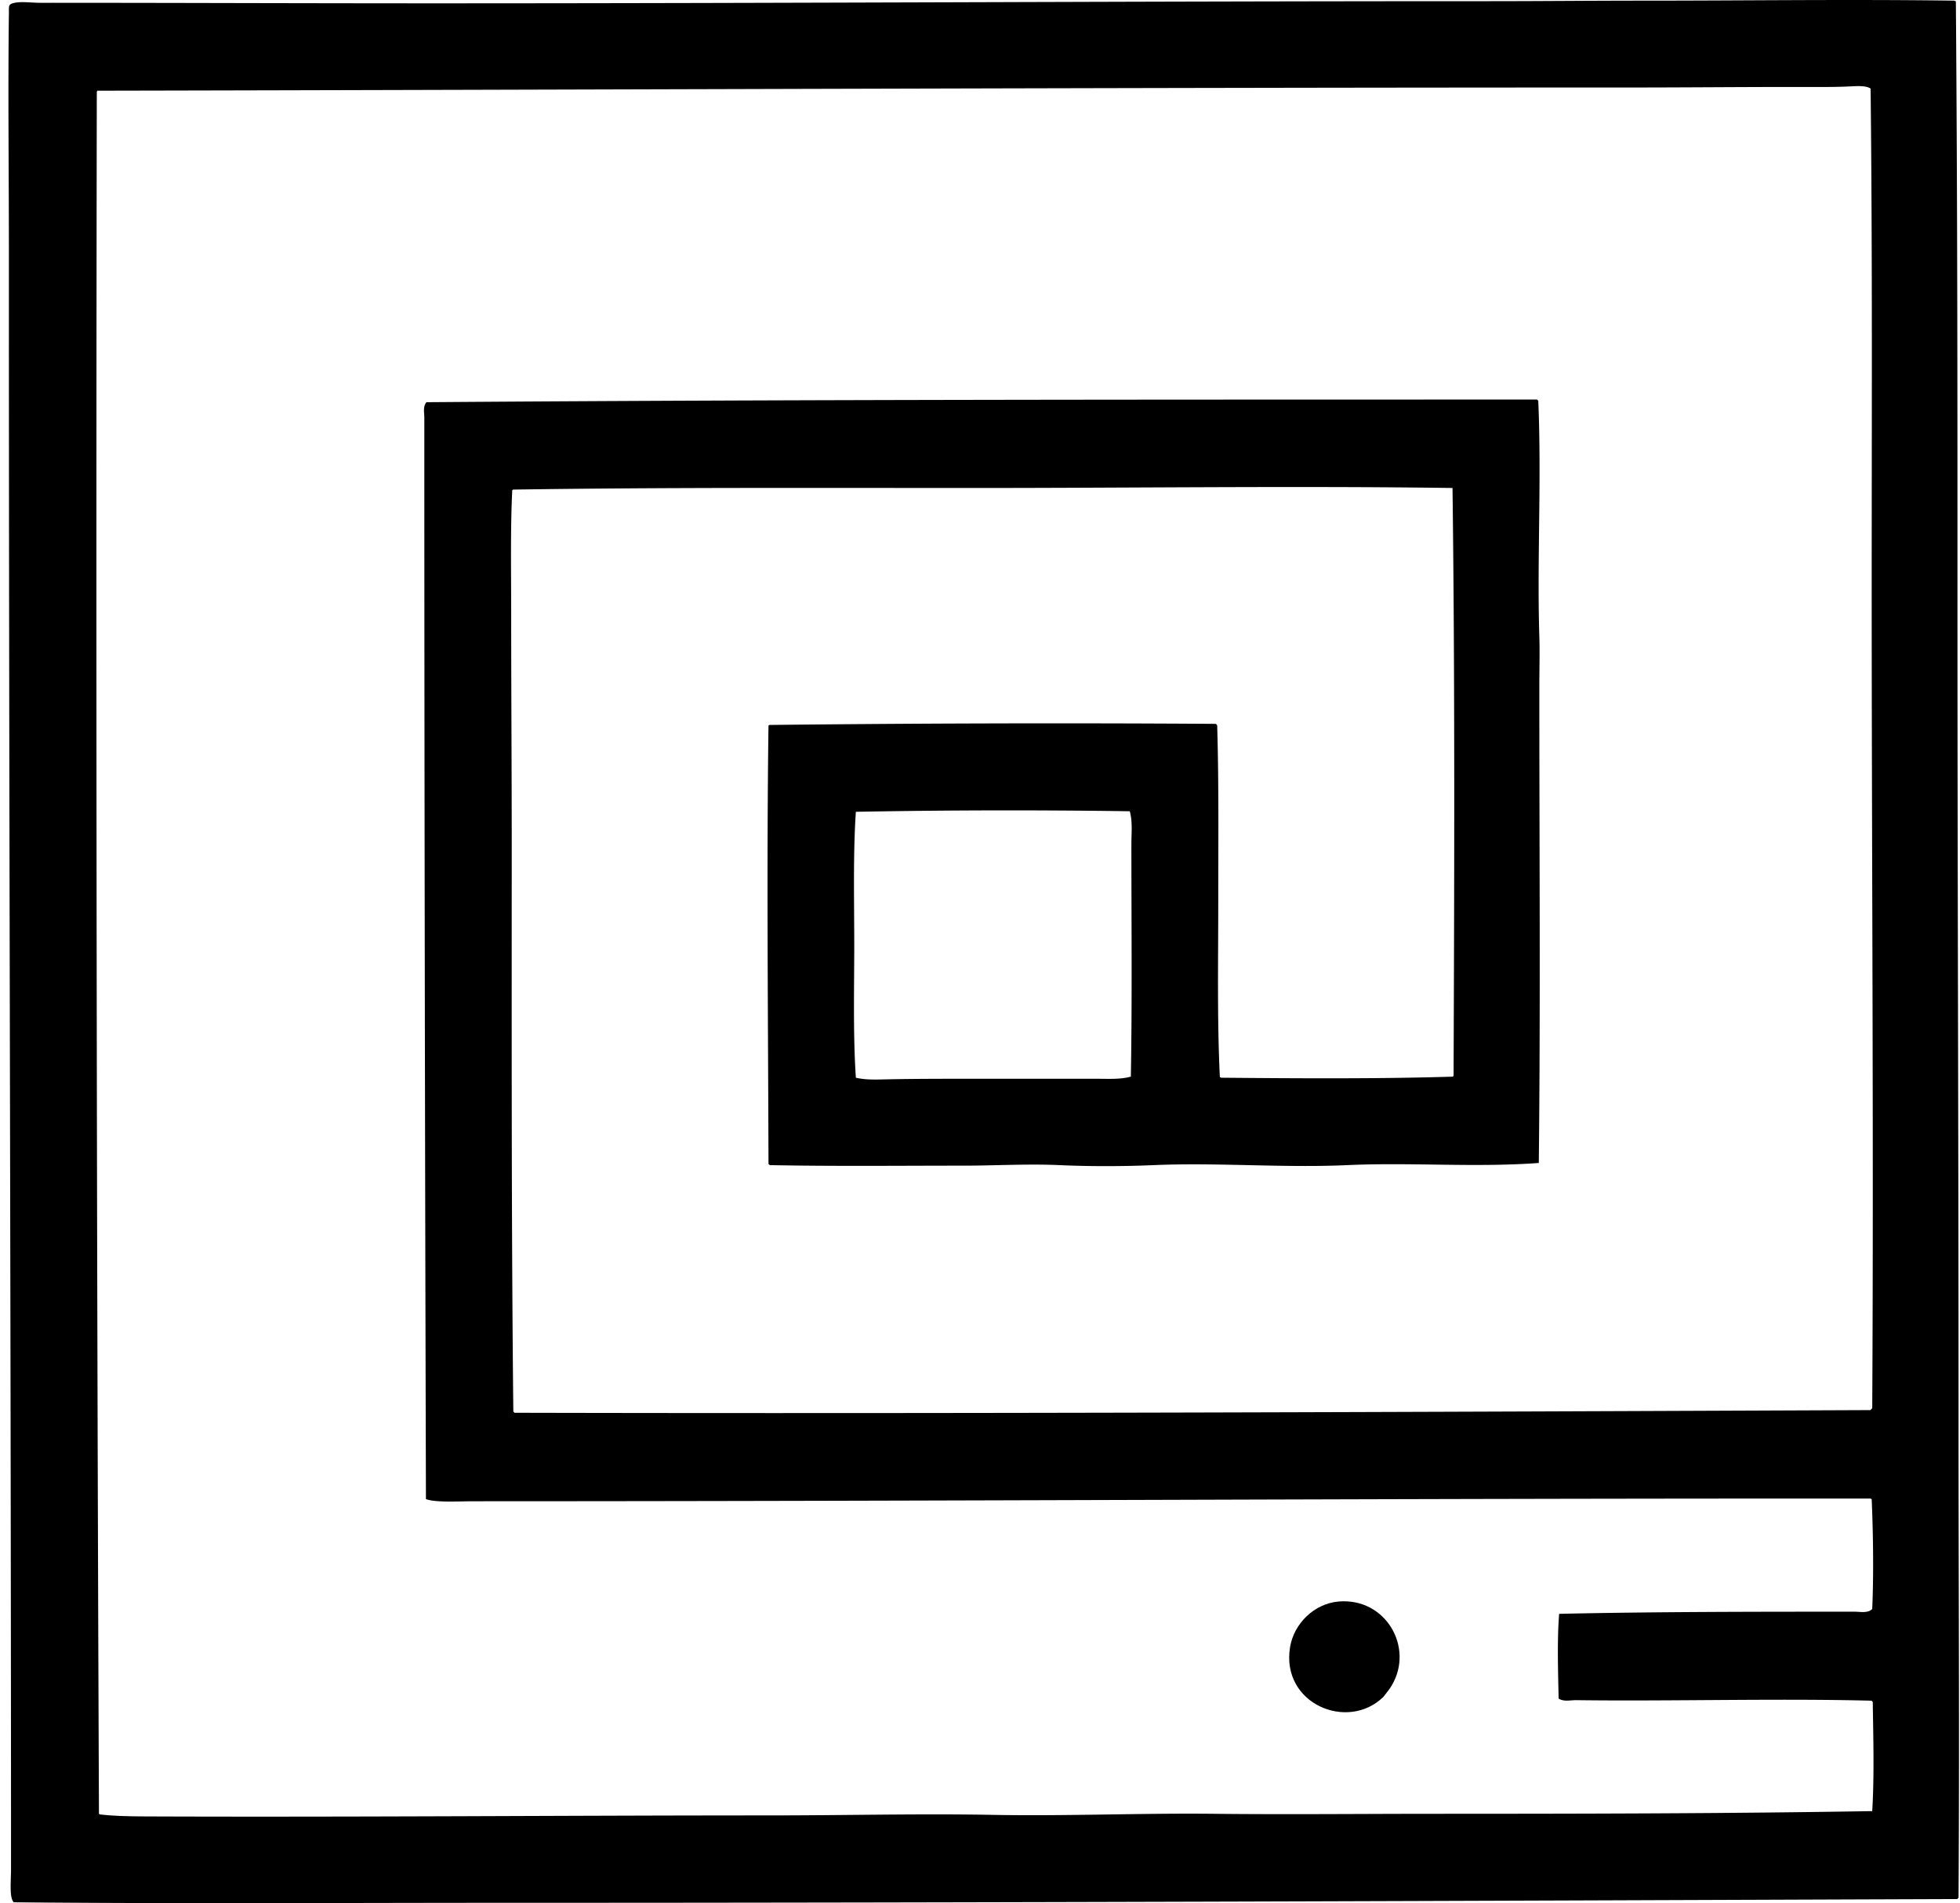 <svg xmlns="http://www.w3.org/2000/svg" width="206" height="200" fill="none" viewBox="0 0 206 200">
  <path fill="#000" fill-rule="evenodd" d="M205.732 199.57c-51.179.185-101.587.394-152.571.394-17.212 0-34.42.112-51.72-.056-.478-.526-.282-2.146-.282-3.549C1.154 139.409.925 83.246.935 26.21c0-8.224-.107-16.479 0-24.79.01-.804-.098-.982.62-1.126.753-.153 1.735 0 2.704 0C18.13.294 31.576.35 45.5.35c37.213 0 73.412-.226 110.822-.226 5.494 0 10.971-.056 16.621-.056 10.582 0 21.624-.151 32.396 0 .101-.006.119.07.226.056.167 20.796.17 41.569.168 62.369-.002 29.026.118 58.018.113 86.709-.003 16.779.112 33.541 0 50.142.041.154-.113.114-.114.226ZM194.408 9.082c-1.836.088-3.968.057-5.971.057-5.745 0-11.39.056-16.959.056-53.846 0-108.031.234-161.247.337-.004.072-.072.079-.057.17-.1 59.312-.014 121.196.226 180.853 0 .057.045.068.056.113 1.898.239 4.413.217 6.592.225 21.444.071 42.632-.112 63.945-.113 7.805 0 15.592-.196 23.326-.057 7.768.141 15.534-.194 23.268-.112 7.783.083 15.539.001 23.27 0 15.42-.003 30.758-.026 45.917-.282.225-3.589.112-7.809.056-11.492-.064-.013-.088-.063-.113-.113-9.925-.253-21.287.074-31.044-.056-.627-.009-1.302.193-1.858-.169-.058-2.82-.167-6.176.056-8.902 9.955-.222 20.961-.225 31.044-.226.595 0 1.379.19 1.859-.281.159-3.58.104-7.915-.057-11.55-.071-.003-.078-.072-.168-.056-48.928-.027-97.466.28-146.712.282-1.76 0-4.045.152-5.07-.226-.104-37.828-.168-76.043-.17-113.639 0-.514-.167-1.186.226-1.634 39.382-.292 77.55-.273 116.738-.28.012.063.063.087.113.112.358 8.356-.137 16.79.113 24.79.054 1.708.001 3.418 0 5.127-.003 17.212.128 33.409-.056 50.2-6.668.491-13.413-.079-20.114.225-6.777.308-13.562-.286-20.339 0-3.272.138-6.646.147-9.971 0-3.335-.147-6.745.057-10.086.057-6.816-.001-13.61.077-20.338-.057-.012-.063-.063-.087-.113-.113-.042-15.536-.203-31.177 0-46.087.058 0 .067-.046.113-.057 15.576-.172 31.248-.217 46.931-.113.013.08.093.096.114.169.18 6.015.113 12.309.113 18.536-.001 6.209-.123 12.44.168 18.423.044.014.112.003.113.057 8.121.074 16.627.127 24.396-.112.003-.073.072-.078.056-.169.079-20.433.145-41.657-.112-61.693-16.429-.228-33.54 0-50.255 0-16.407 0-32.647-.068-48.453.168-.057-.001-.068.045-.114.056-.205 4.121-.113 8.722-.113 13.015 0 8.12.057 16.127.057 24.113 0 19.817-.043 39.731.168 59.721.064.013.088.063.113.113 47.54.109 95.411-.087 142.486-.281.114-.017.11-.152.225-.169.159-28.86-.059-57.991-.057-86.539.002-17.523.079-34.894-.113-52.059v-.112c-.492-.338-1.459-.26-2.198-.226ZM89.953 85.311c-.298 4.38-.17 9.293-.17 14.028 0 4.557-.13 9.467.17 13.916 1.072.255 2.242.192 3.38.169 3.423-.068 7.155-.057 10.874-.056h11.155c1.184 0 2.384.077 3.493-.226.141-8.096.057-16.087.056-24.451 0-1.163.139-2.332-.169-3.437a870.676 870.676 0 0 0-28.79.057Z" clip-rule="evenodd"/>
  <path fill="#000" fill-rule="evenodd" d="M145.391 178.329c-3.745 3.659-10.789.721-9.802-5.24.401-2.424 2.494-4.573 5.127-4.789 4.919-.403 7.915 4.799 5.578 8.789-.265.451-.523.757-.903 1.24Z" clip-rule="evenodd"/>
</svg>
